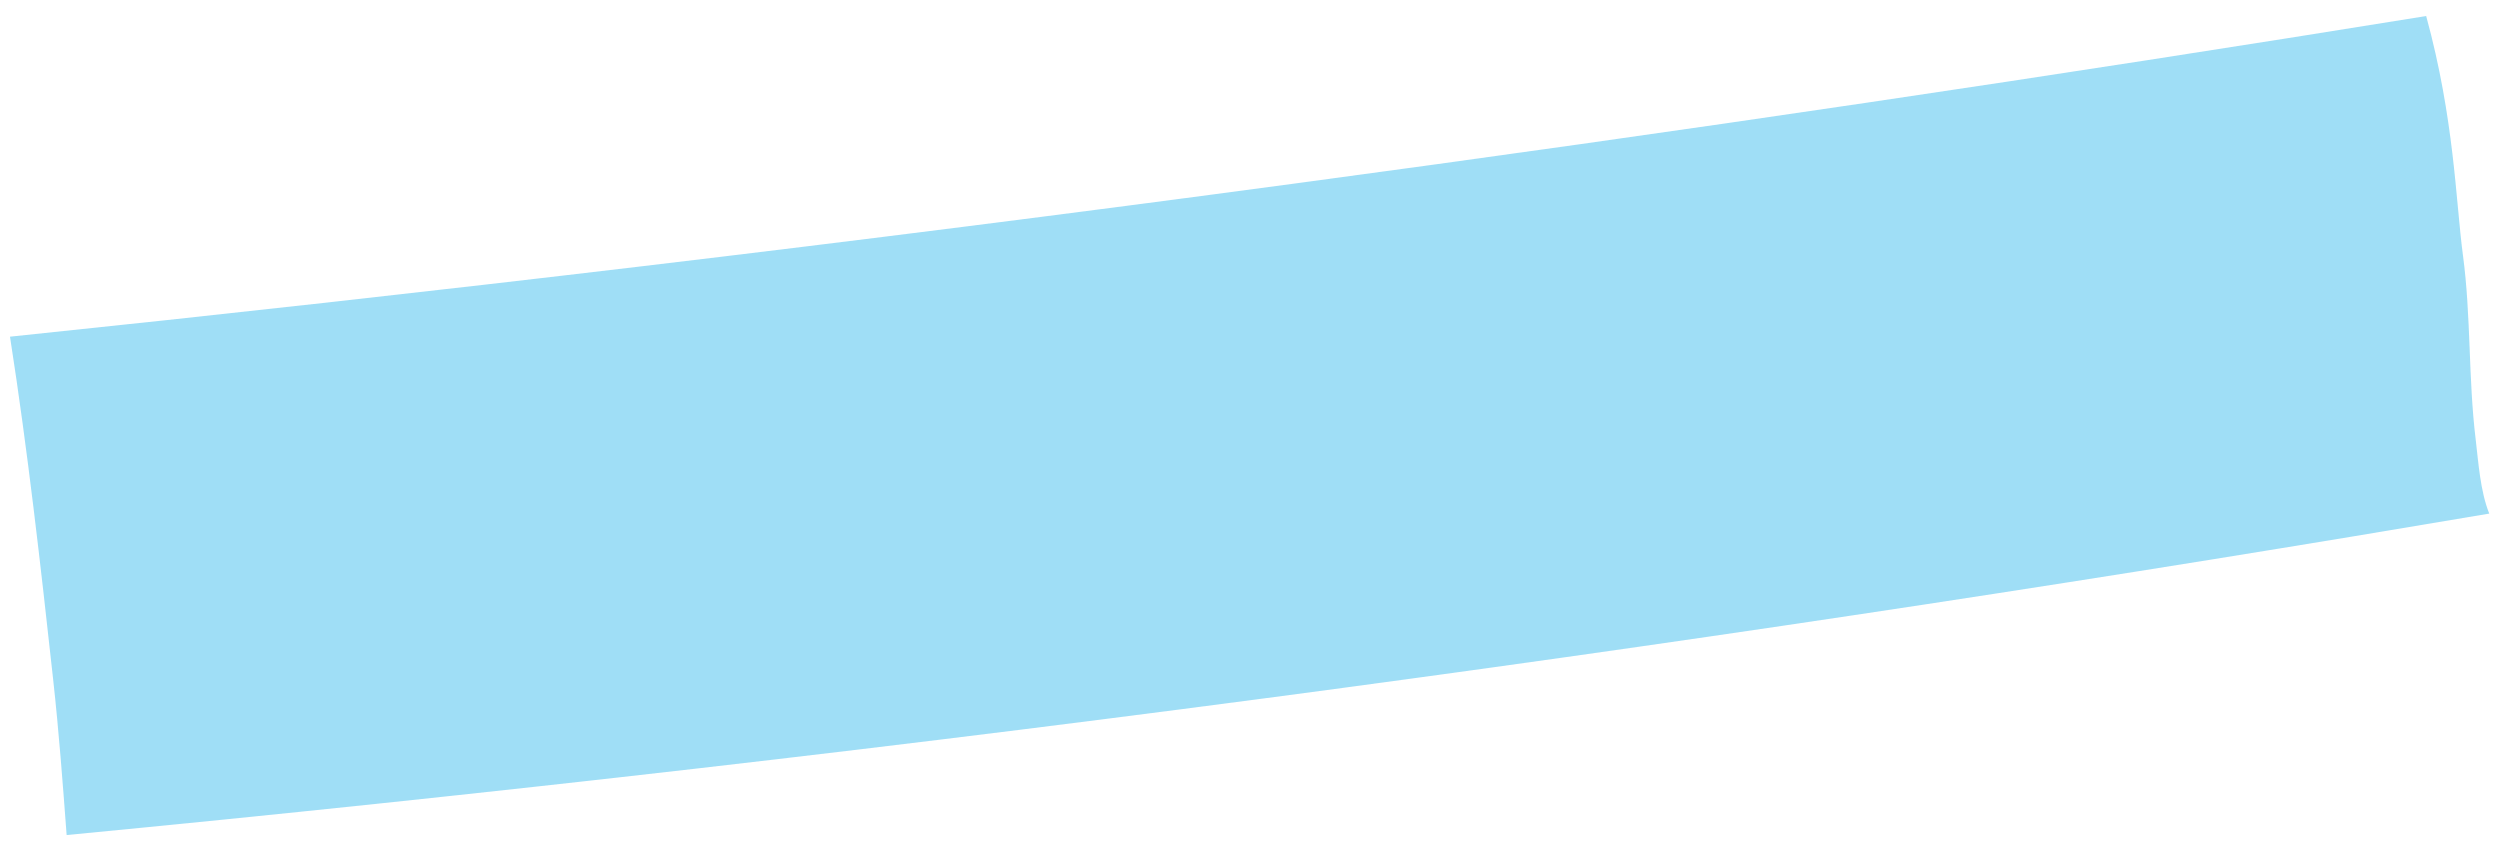 <?xml version="1.0" encoding="UTF-8"?> <svg xmlns="http://www.w3.org/2000/svg" width="113" height="38" viewBox="0 0 113 38" fill="none"> <path opacity="0.8" d="M111.327 11.551C111.694 14.306 111.565 17.106 111.901 19.865C112.021 20.859 112.103 22.19 112.514 23.215C95.824 26.046 78.585 28.686 60.814 31.077C40.978 33.749 21.698 35.949 3.012 37.744C2.838 35.426 2.663 33.069 2.399 30.682C1.832 25.517 1.251 20.351 0.452 15.218C19.31 13.259 38.639 10.97 58.402 8.312C75.903 5.961 92.996 3.419 109.663 0.725C110.939 5.387 110.995 9.056 111.326 11.547L111.327 11.551Z" fill="#87D5F4"></path> </svg> 
